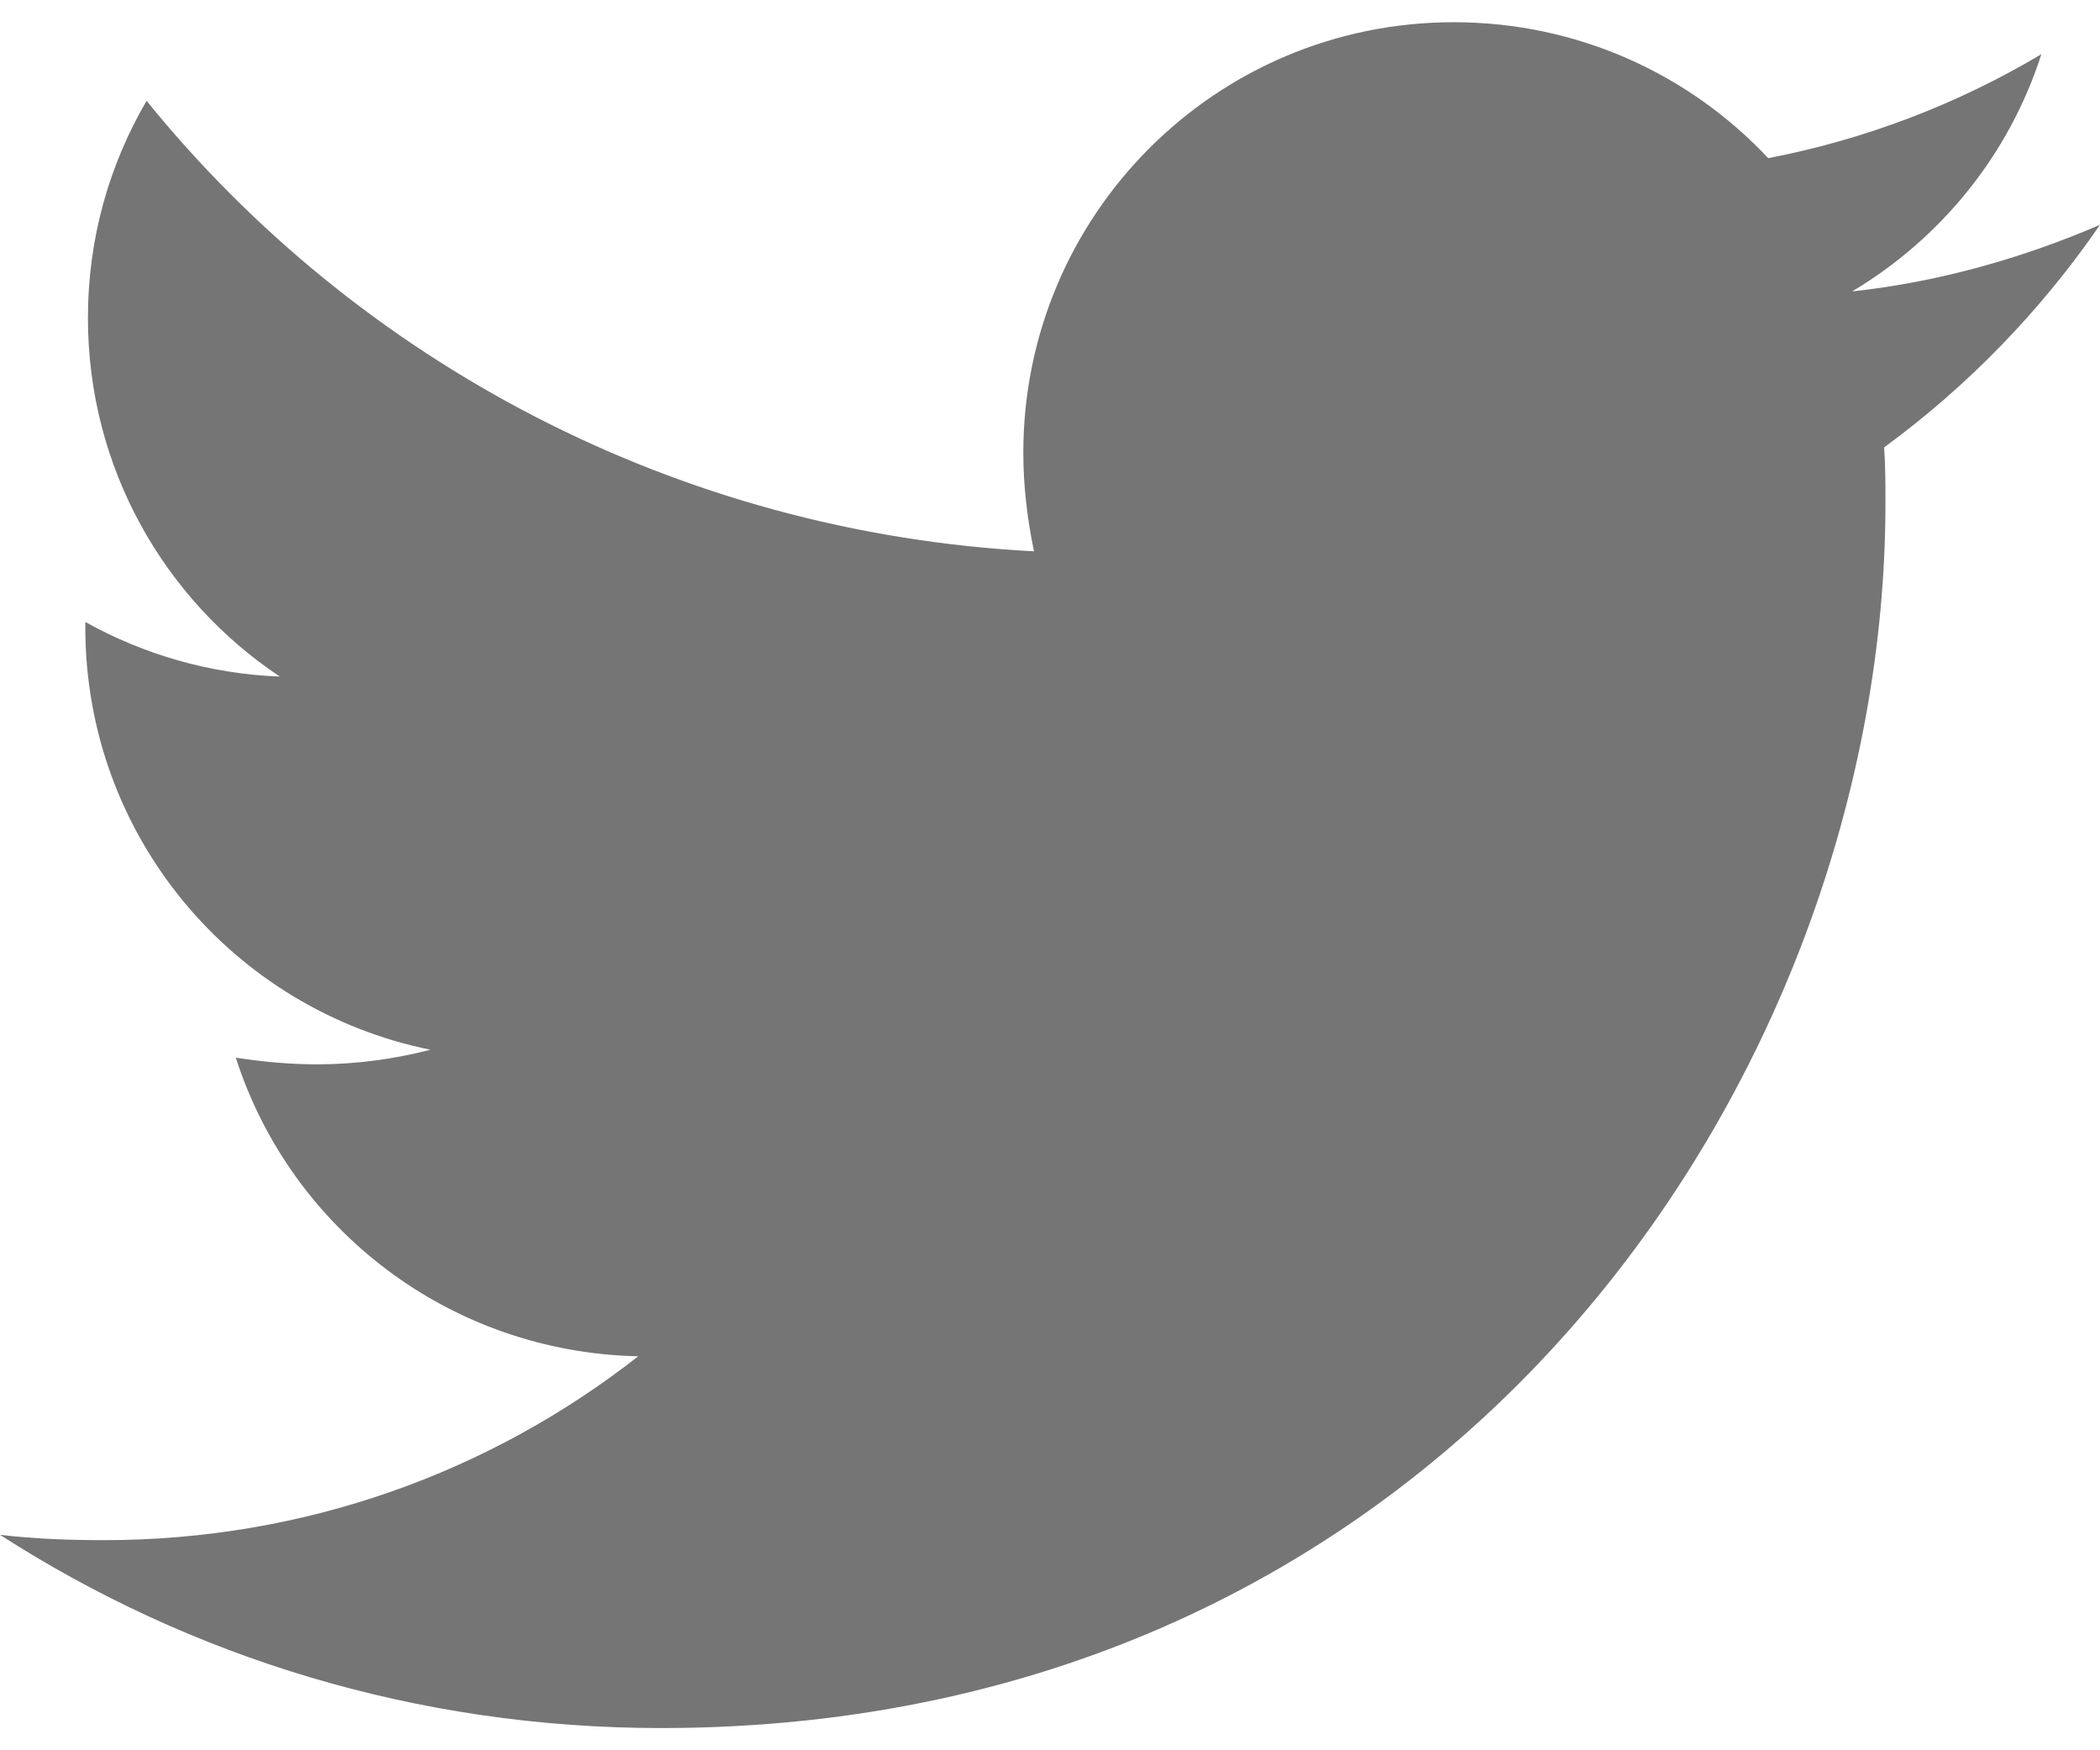 <svg width="24" height="20" viewBox="0 0 24 20" fill="none" xmlns="http://www.w3.org/2000/svg">
<path d="M21.533 5.112C21.548 5.325 21.548 5.538 21.548 5.751C21.548 12.254 16.599 19.746 7.553 19.746C4.766 19.746 2.178 18.939 0 17.538C0.396 17.584 0.777 17.599 1.188 17.599C3.487 17.599 5.604 16.822 7.294 15.498C5.132 15.452 3.32 14.036 2.695 12.086C3 12.132 3.305 12.162 3.624 12.162C4.066 12.162 4.508 12.102 4.919 11.995C2.665 11.538 0.975 9.558 0.975 7.168V7.107C1.629 7.472 2.391 7.701 3.198 7.731C1.873 6.848 1.005 5.34 1.005 3.635C1.005 2.721 1.249 1.883 1.675 1.152C4.096 4.137 7.736 6.086 11.817 6.3C11.741 5.934 11.695 5.553 11.695 5.173C11.695 2.462 13.888 0.254 16.614 0.254C18.03 0.254 19.309 0.848 20.208 1.807C21.32 1.594 22.386 1.183 23.33 0.619C22.964 1.762 22.188 2.721 21.167 3.33C22.157 3.223 23.117 2.949 24 2.569C23.33 3.543 22.492 4.411 21.533 5.112Z" fill="black" fill-opacity="0.54"/>
</svg>

